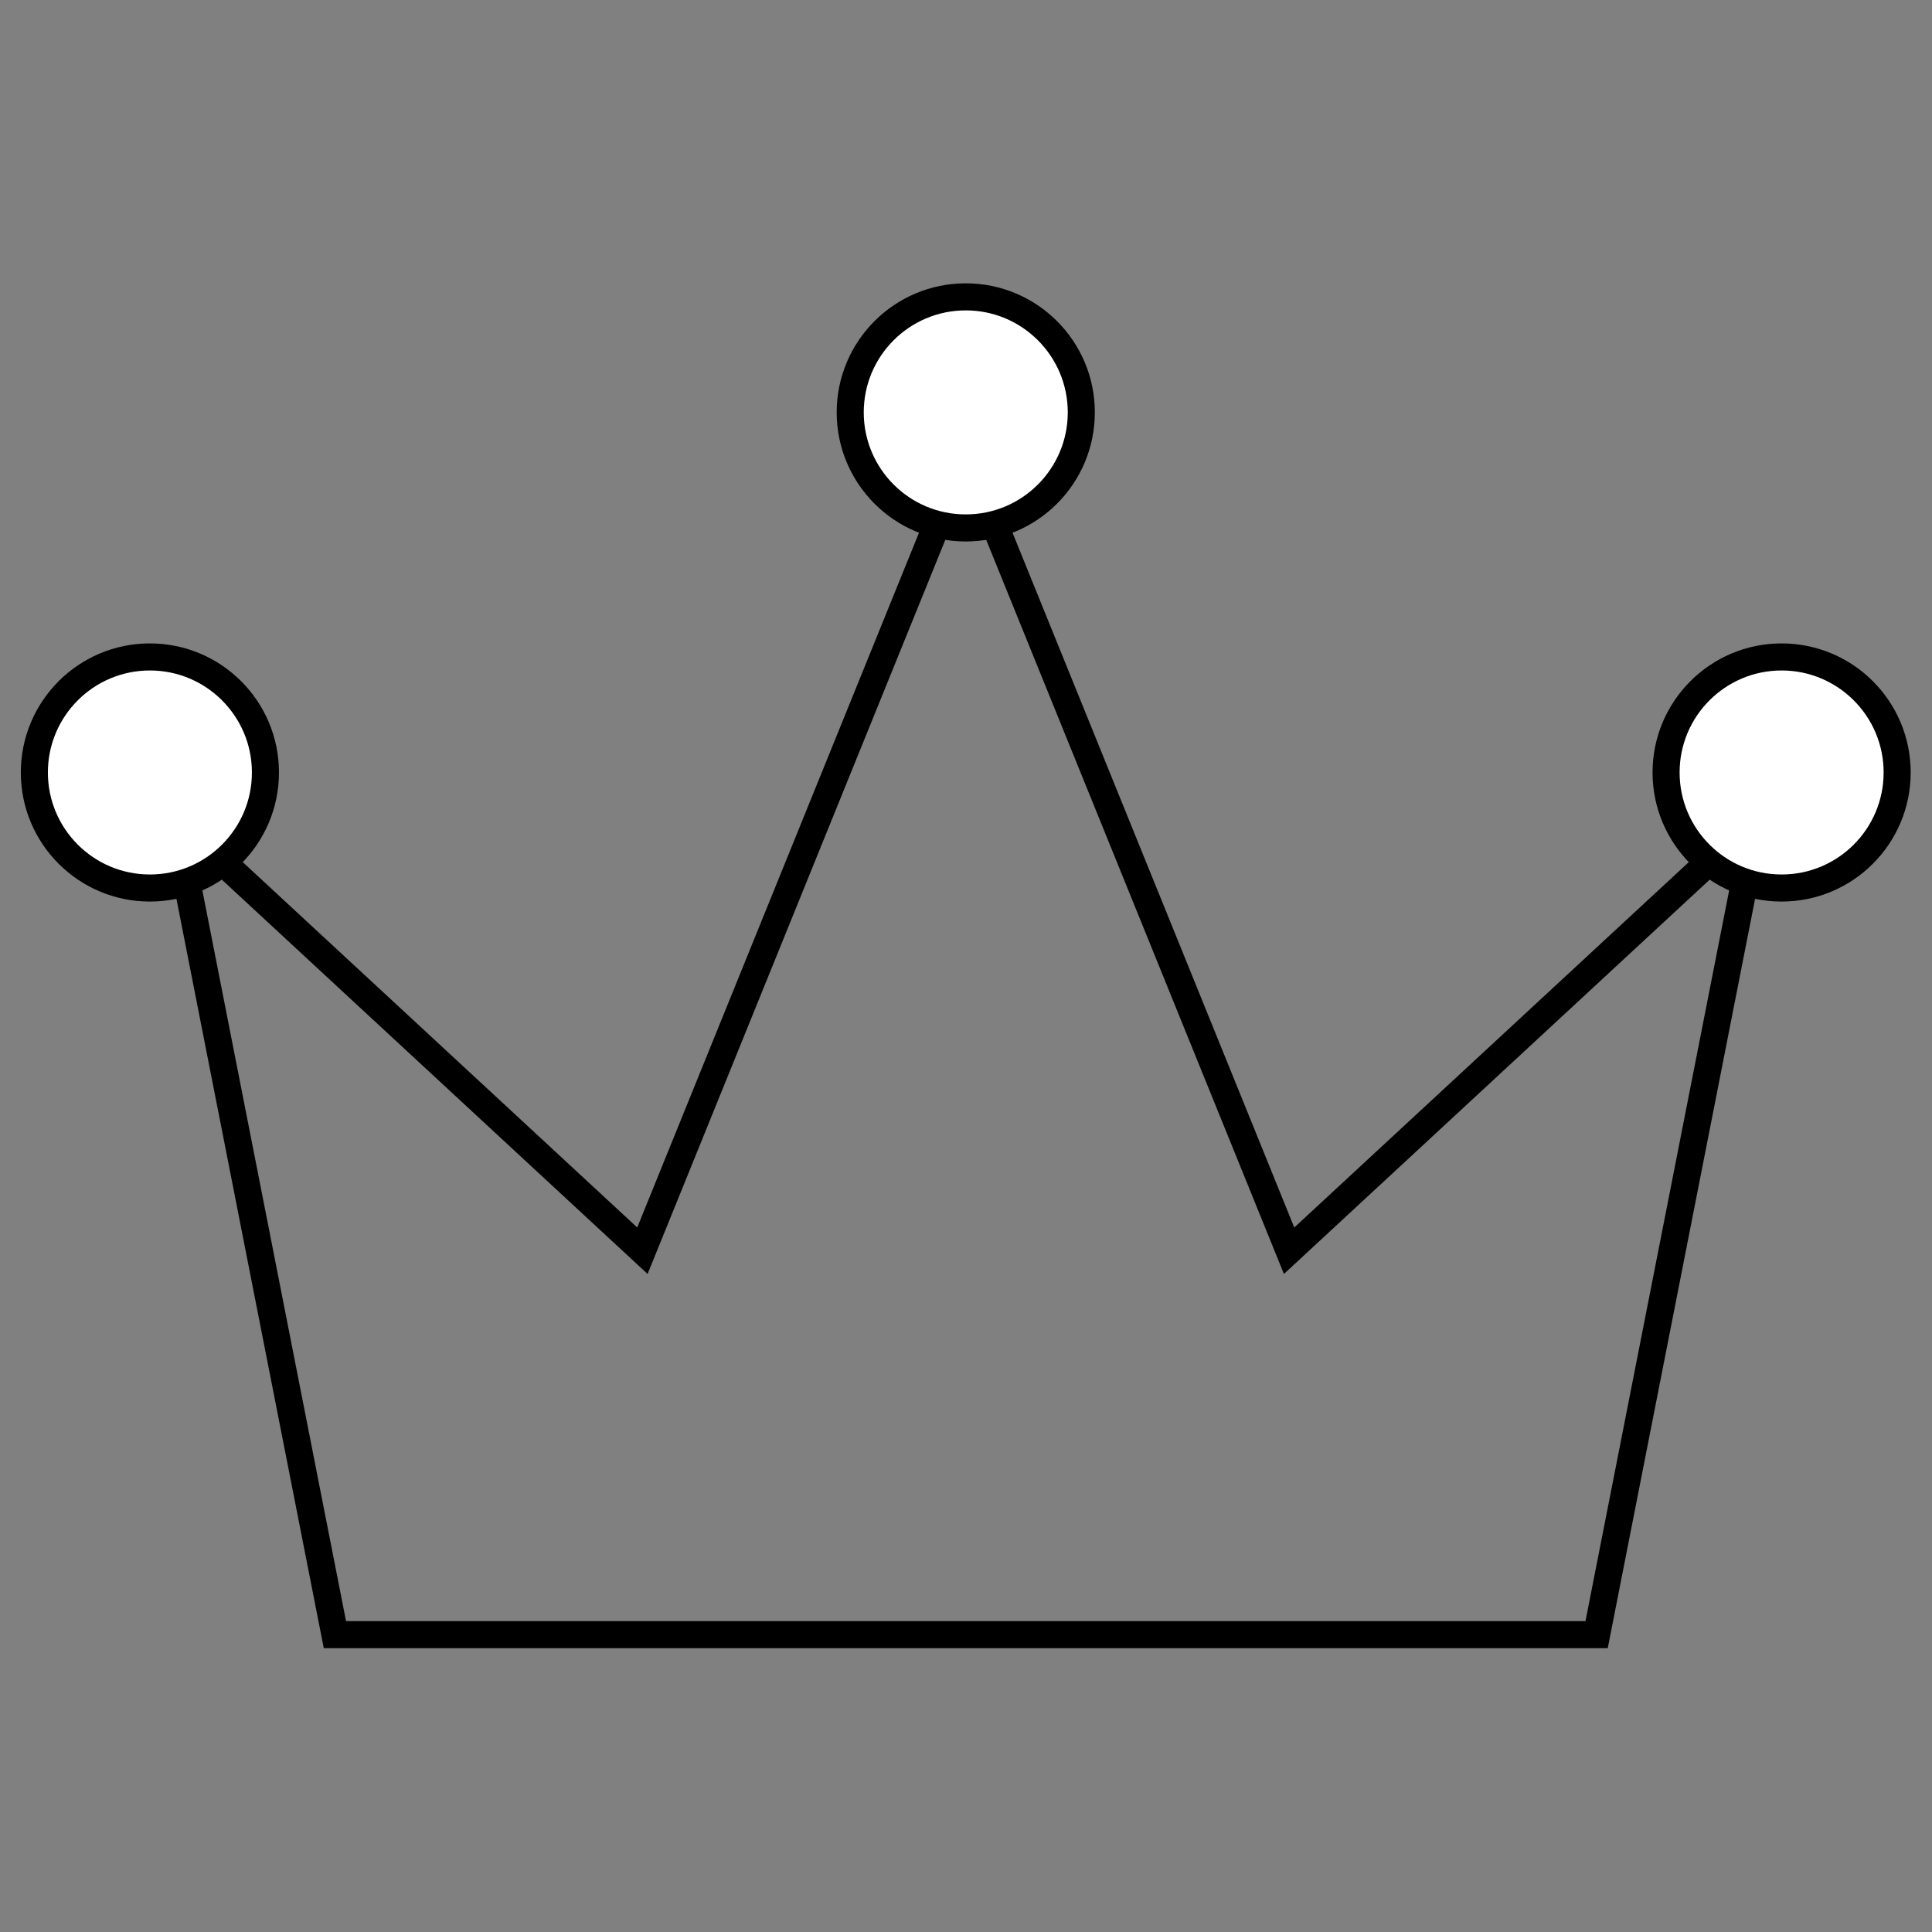 <?xml version="1.0" encoding="UTF-8" standalone="no"?>
<svg
   xmlns:dc="http://purl.org/dc/elements/1.1/"
   xmlns:cc="http://creativecommons.org/ns#"
   xmlns:rdf="http://www.w3.org/1999/02/22-rdf-syntax-ns#"
   xmlns:svg="http://www.w3.org/2000/svg"
   xmlns="http://www.w3.org/2000/svg"
   xmlns:xlink="http://www.w3.org/1999/xlink"
   xmlns:sodipodi="http://sodipodi.sourceforge.net/DTD/sodipodi-0.dtd"
   xmlns:inkscape="http://www.inkscape.org/namespaces/inkscape"
   viewBox="0 0 512 512"
   version="1.1"
   id="svg835"
   sodipodi:docname="crown.svg"
   inkscape:version="1.0beta1 (32d4812, 2019-09-19)">
  <rect x="0" y="0" width="512" height="512" fill="#808080" stroke="none"/>
  <defs
     id="defs839">
    <clipPath
       id="SVGID_2_">
      <use
         xlink:href="#SVGID_1_"
         overflow="visible"
         id="use846"
         x="0"
         y="0"
         width="100%"
         height="100%" />
    </clipPath>
    <clipPath
       id="SVGID_4_">
      <use
         xlink:href="#SVGID_3_"
         overflow="visible"
         id="use864"
         x="0"
         y="0"
         width="100%"
         height="100%" />
    </clipPath>
    <clipPath
       id="clipPath2120">
      <use
         xlink:href="#SVGID_3_"
         overflow="visible"
         id="use2118"
         x="0"
         y="0"
         width="100%"
         height="100%" />
    </clipPath>
    <clipPath
       id="SVGID_6_">
      <use
         xlink:href="#SVGID_5_"
         overflow="visible"
         id="use878"
         x="0"
         y="0"
         width="100%"
         height="100%" />
    </clipPath>
    <clipPath
       id="SVGID_8_">
      <use
         xlink:href="#SVGID_7_"
         overflow="visible"
         id="use890"
         x="0"
         y="0"
         width="100%"
         height="100%" />
    </clipPath>
    <rect
       id="SVGID_1_"
       x="14"
       y="7.9"
       width="377.741"
       height="384.1" />
    <rect
       id="SVGID_3_"
       x="14"
       y="7.9"
       width="377.741"
       height="384.1" />
    <rect
       id="SVGID_5_"
       x="14"
       y="7.9"
       width="377.741"
       height="384.1" />
    <rect
       id="SVGID_7_"
       x="14"
       y="7.9"
       width="377.741"
       height="384.1" />
    <clipPath
       id="SVGID_2_-3">
      <use
         height="100%"
         width="100%"
         y="0"
         x="0"
         xlink:href="#SVGID_1_-8"
         overflow="visible"
         id="use836" />
    </clipPath>
    <clipPath
       id="clipPath1475">
      <use
         height="100%"
         width="100%"
         y="0"
         x="0"
         xlink:href="#SVGID_1_-8"
         overflow="visible"
         id="use1473" />
    </clipPath>
    <rect
       id="SVGID_1_-8"
       x="73"
       y="73.88"
       width="253.12"
       height="253.12" />
    <rect
       height="339.398"
       width="379.714"
       y="30.602"
       x="10"
       id="SVGID_1_-4" />
    <rect
       height="339.398"
       width="379.714"
       y="30.602"
       x="10"
       id="SVGID_3_-1" />
    <rect
       id="SVGID_1_-2"
       x="32"
       y="78.894"
       width="335.231"
       height="242.106" />
  </defs>
  <sodipodi:namedview
     pagecolor="#ffffff"
     bordercolor="#666666"
     inkscape:document-rotation="0"
     borderopacity="1"
     objecttolerance="10"
     gridtolerance="10"
     guidetolerance="10"
     inkscape:pageopacity="0"
     inkscape:pageshadow="2"
     inkscape:window-width="1440"
     inkscape:window-height="847"
     id="namedview837"
     showgrid="false"
     inkscape:zoom="0.35"
     inkscape:cx="400"
     inkscape:cy="560"
     inkscape:window-x="0"
     inkscape:window-y="25"
     inkscape:window-maximized="0"
     inkscape:current-layer="svg835" />
  <!-- Font Awesome Free 5.15.3 by @fontawesome - https://fontawesome.com License - https://fontawesome.com/license/free (Icons: CC BY 4.0, Fonts: SIL OFL 1.1, Code: MIT License) -->
  <g
     transform="matrix(1.494,0,0,1.494,-42.29,-42.785)"
     id="g899">
	<defs
   id="defs880">
		<rect
   id="rect909"
   x="32"
   y="78.894"
   width="335.231"
   height="242.106" />

	</defs>

	<clipPath
   id="SVGID_2_-0">
		<use
   height="100%"
   width="100%"
   y="0"
   x="0"
   xlink:href="#SVGID_1_-2"
   overflow="visible"
   id="use882" />

	</clipPath>

	<polygon
   clip-path="url(#SVGID_2_-0)"
   fill="none"
   stroke="#000000"
   stroke-width="4.801"
   points="340.034,173.568 311.518,318.6 237.736,318.6 161.495,318.6 87.714,318.6 59.197,173.568 142.26,250.496 199.615,109.064 256.972,250.496 "
   id="polygon885" />

	<path
   inkscape:connector-curvature="0"
   clip-path="url(#SVGID_2_-0)"
   fill="#FFFFFF"
   d="m 344.336,186.158 c -11.319,0 -20.495,-9.176 -20.495,-20.495 0,-11.318 9.176,-20.495 20.495,-20.495 11.319,0 20.495,9.177 20.495,20.495 0,11.319 -9.176,20.495 -20.495,20.495"
   id="path887" />

	<circle
   clip-path="url(#SVGID_2_-0)"
   fill="none"
   stroke="#000000"
   stroke-width="4.801"
   cx="344.336"
   cy="165.663"
   r="20.495"
   id="circle889" />

	<path
   inkscape:connector-curvature="0"
   clip-path="url(#SVGID_2_-0)"
   fill="#FFFFFF"
   d="m 199.616,122.285 c -11.319,0 -20.495,-9.176 -20.495,-20.495 0,-11.319 9.176,-20.495 20.495,-20.495 11.319,0 20.496,9.176 20.496,20.495 -0.001,11.319 -9.177,20.495 -20.496,20.495"
   id="path891" />

	<circle
   clip-path="url(#SVGID_2_-0)"
   fill="none"
   stroke="#000000"
   stroke-width="4.801"
   cx="199.616"
   cy="101.79"
   r="20.495"
   id="circle893" />

	<path
   inkscape:connector-curvature="0"
   clip-path="url(#SVGID_2_-0)"
   fill="#FFFFFF"
   d="m 54.896,186.158 c -11.319,0 -20.495,-9.176 -20.495,-20.495 0,-11.318 9.176,-20.495 20.495,-20.495 11.319,0 20.495,9.177 20.495,20.495 0,11.319 -9.177,20.495 -20.495,20.495"
   id="path895" />

	<circle
   clip-path="url(#SVGID_2_-0)"
   fill="none"
   stroke="#000000"
   stroke-width="4.801"
   cx="54.896"
   cy="165.663"
   r="20.495"
   id="circle897" />

</g>
</svg>
